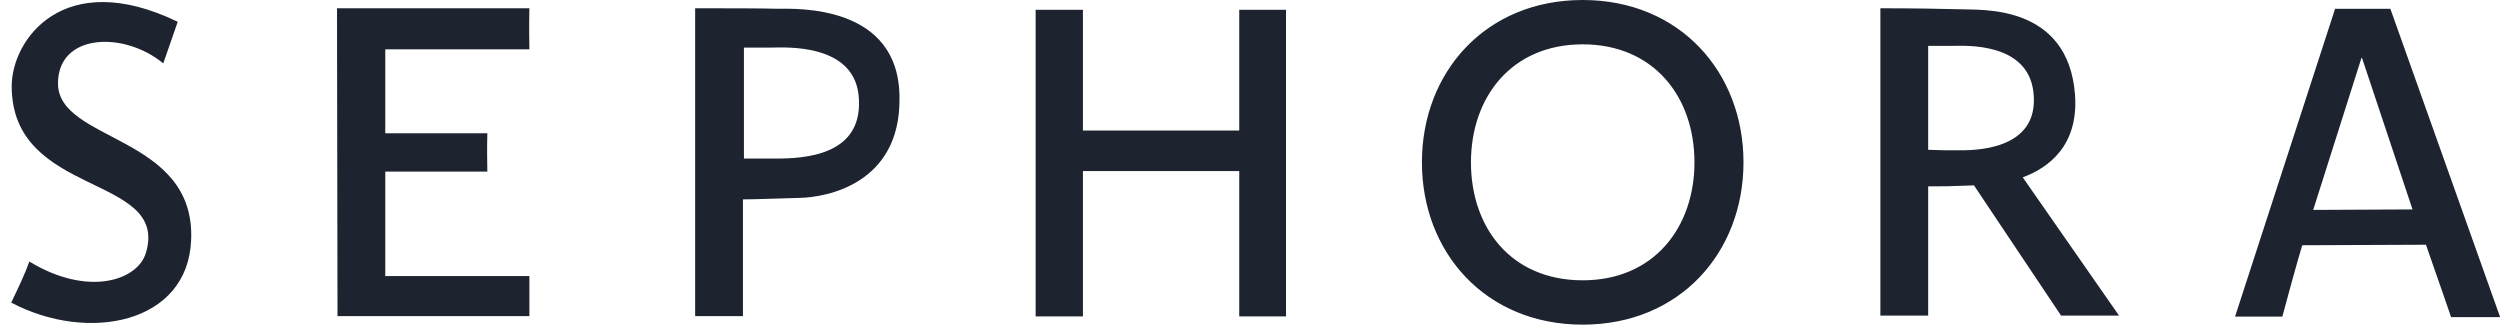 <svg width="197" height="26" viewBox="0 0 197 26" fill="none" xmlns="http://www.w3.org/2000/svg">
<path d="M97.652 10.284H85.335V0.77H81.608V24.93H85.335V13.482H97.652V24.93H101.339V0.77H97.652M61.309 0.691C59.956 0.651 57.21 0.651 54.778 0.651V24.911H58.544V15.712C59.485 15.712 61.427 15.633 62.996 15.594C65.193 15.554 70.919 14.449 70.88 7.797C70.939 0.296 62.682 0.691 61.309 0.691ZM61.113 12.495H58.622V3.75H60.74C61.721 3.75 67.507 3.316 67.683 7.836C67.919 12.278 63.349 12.495 61.113 12.495ZM26.556 0.651L26.595 24.911H41.716V21.752H30.36V13.521H38.402C38.402 12.83 38.362 11.824 38.402 10.501H30.36V3.889H41.716C41.677 1.974 41.716 0.651 41.716 0.651H26.556ZM4.57 6.573C4.57 2.606 9.787 2.448 12.866 4.994C13.925 1.934 14.004 1.717 14.004 1.717C5.021 -2.625 0.922 3.119 0.922 6.79C0.922 15.574 13.297 13.699 11.513 19.877C10.885 22.128 6.904 23.41 2.314 20.608C1.981 21.555 1.432 22.7 0.883 23.845C6.943 27.043 14.808 25.503 15.062 18.91C15.416 10.62 4.57 11.212 4.57 6.573ZM163.511 7.461C162.962 0.257 156.019 0.809 154.489 0.73C153.214 0.691 150.508 0.651 148.174 0.651V24.871H151.94V14.686C153.214 14.686 153.626 14.686 155.548 14.607L162.413 24.871H166.982L159.392 13.975C161.432 13.225 163.805 11.468 163.511 7.461ZM154.273 11.843C153.43 11.843 152.783 11.843 151.94 11.804V3.612H153.92C154.862 3.612 159.804 3.316 160.236 7.284C160.765 11.982 155.293 11.843 154.273 11.843ZM188.36 0.691H184.006L176.122 24.95H179.848C181.025 20.568 181.417 19.325 181.417 19.325L191.165 19.285C192.302 22.522 193.146 24.99 193.146 24.99H197.01L188.36 0.691ZM182.28 16.541L186.085 4.56H186.124L190.106 16.502L182.28 16.541ZM124.717 0C117.049 0 112.047 5.705 112.047 12.791C112.047 19.877 117.049 25.582 124.717 25.582C132.386 25.582 137.387 19.877 137.387 12.791C137.387 5.705 132.386 0 124.717 0ZM124.717 22.088C119.088 22.088 115.911 17.962 115.911 12.791C115.911 7.678 119.088 3.494 124.717 3.494C130.307 3.494 133.523 7.619 133.523 12.791C133.523 17.903 130.346 22.088 124.717 22.088Z" fill="#1E2330"/>
</svg>
